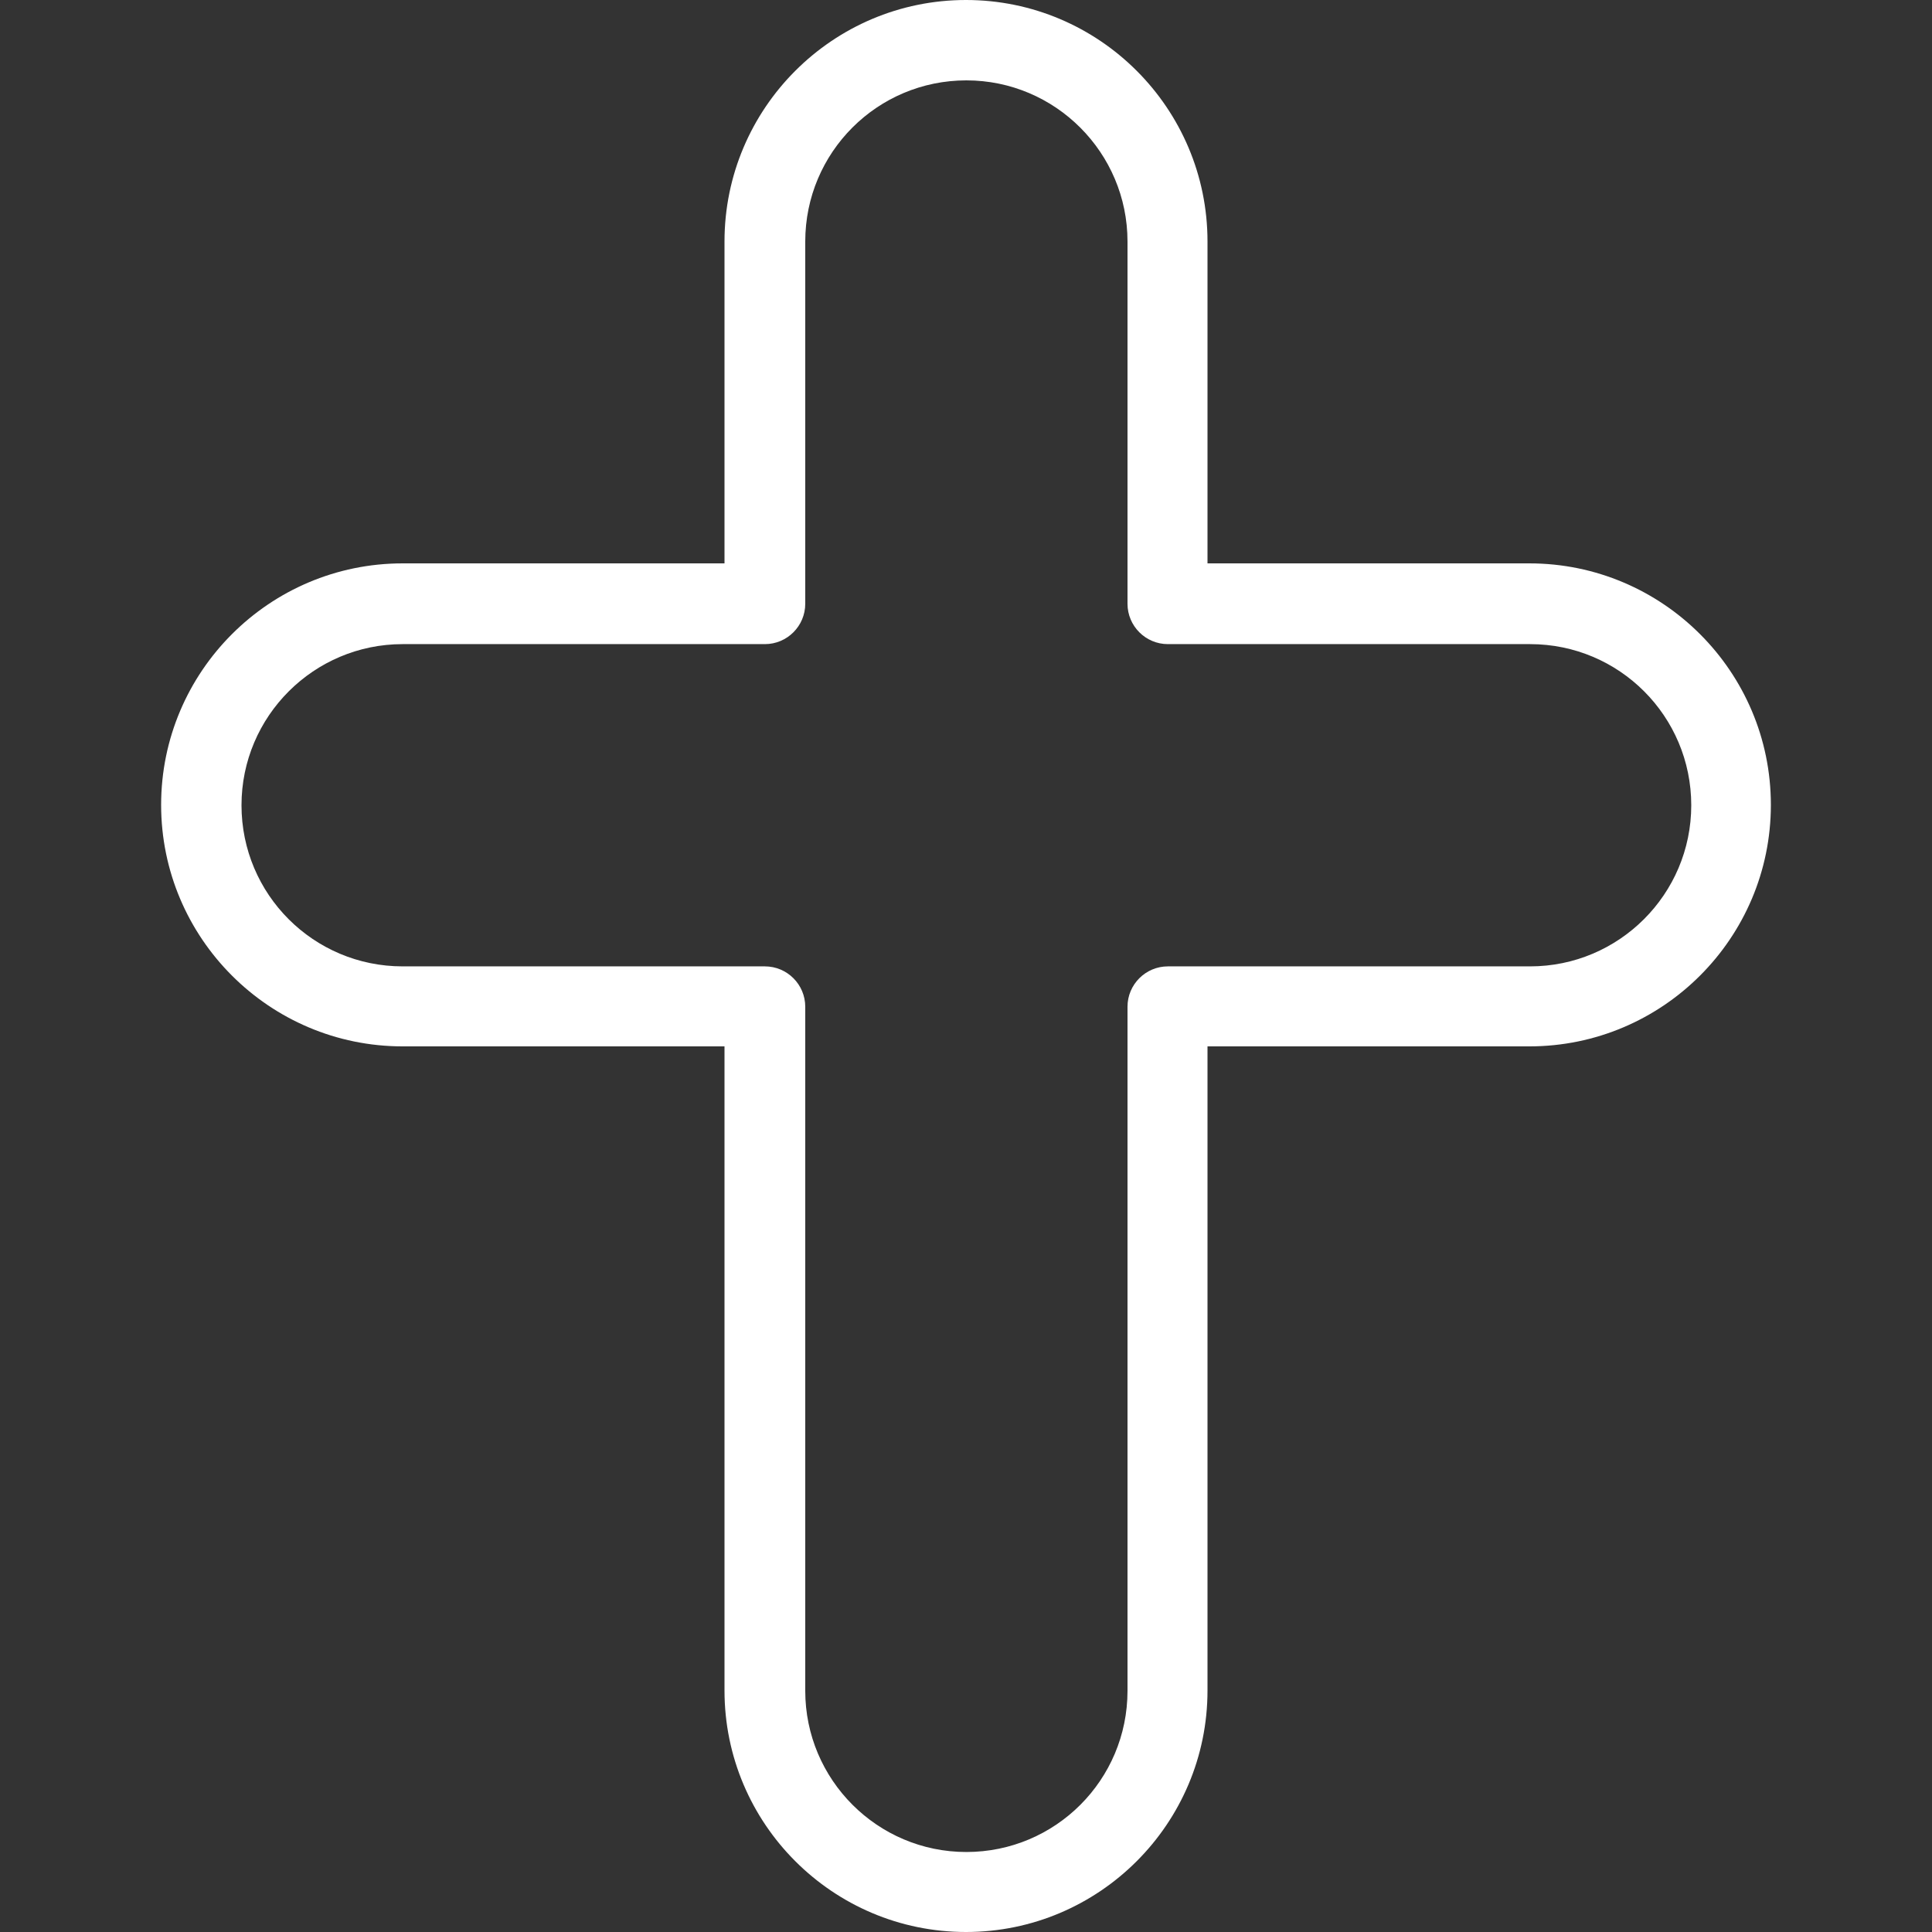 <?xml version="1.0" encoding="UTF-8"?>
<svg id="Layer_1" xmlns="http://www.w3.org/2000/svg" version="1.1" viewBox="0 0 512 512">
  <rect x="0" y="0" width="512" height="512" fill="#333333" stroke="none"/>
  <!-- Generator: Adobe Illustrator 29.7.1, SVG Export Plug-In . SVG Version: 2.1.1 Build 8)  -->
  <defs>
    <style>
      .st0 {
        fill: #fff;
      }
    </style>
  </defs>
  <path class="st0" d="M256,512c-35.3,0-64-28.7-64-64v-170.7h-85.3c-35.3,0-64-28.7-64-64s28.7-64,64-64h85.3v-85.3C192,28.7,220.7,0,256,0s64,28.7,64,64v85.3h85.3c35.3,0,64,28.7,64,64s-28.7,64-64,64h-85.3v170.7c0,35.3-28.7,64-64,64ZM106.7,170.7c-23.5,0-42.7,19.1-42.7,42.7s19.1,42.7,42.7,42.7h96c5.9,0,10.7,4.8,10.7,10.7v181.3c0,23.5,19.1,42.7,42.7,42.7s42.7-19.1,42.7-42.7v-181.3c0-5.9,4.8-10.7,10.7-10.7h96c23.5,0,42.7-19.1,42.7-42.7s-19.1-42.7-42.7-42.7h-96c-5.9,0-10.7-4.8-10.7-10.7v-96c0-23.5-19.1-42.7-42.7-42.7s-42.7,19.1-42.7,42.7v96c0,5.9-4.8,10.7-10.7,10.7h-96Z"/>
</svg>